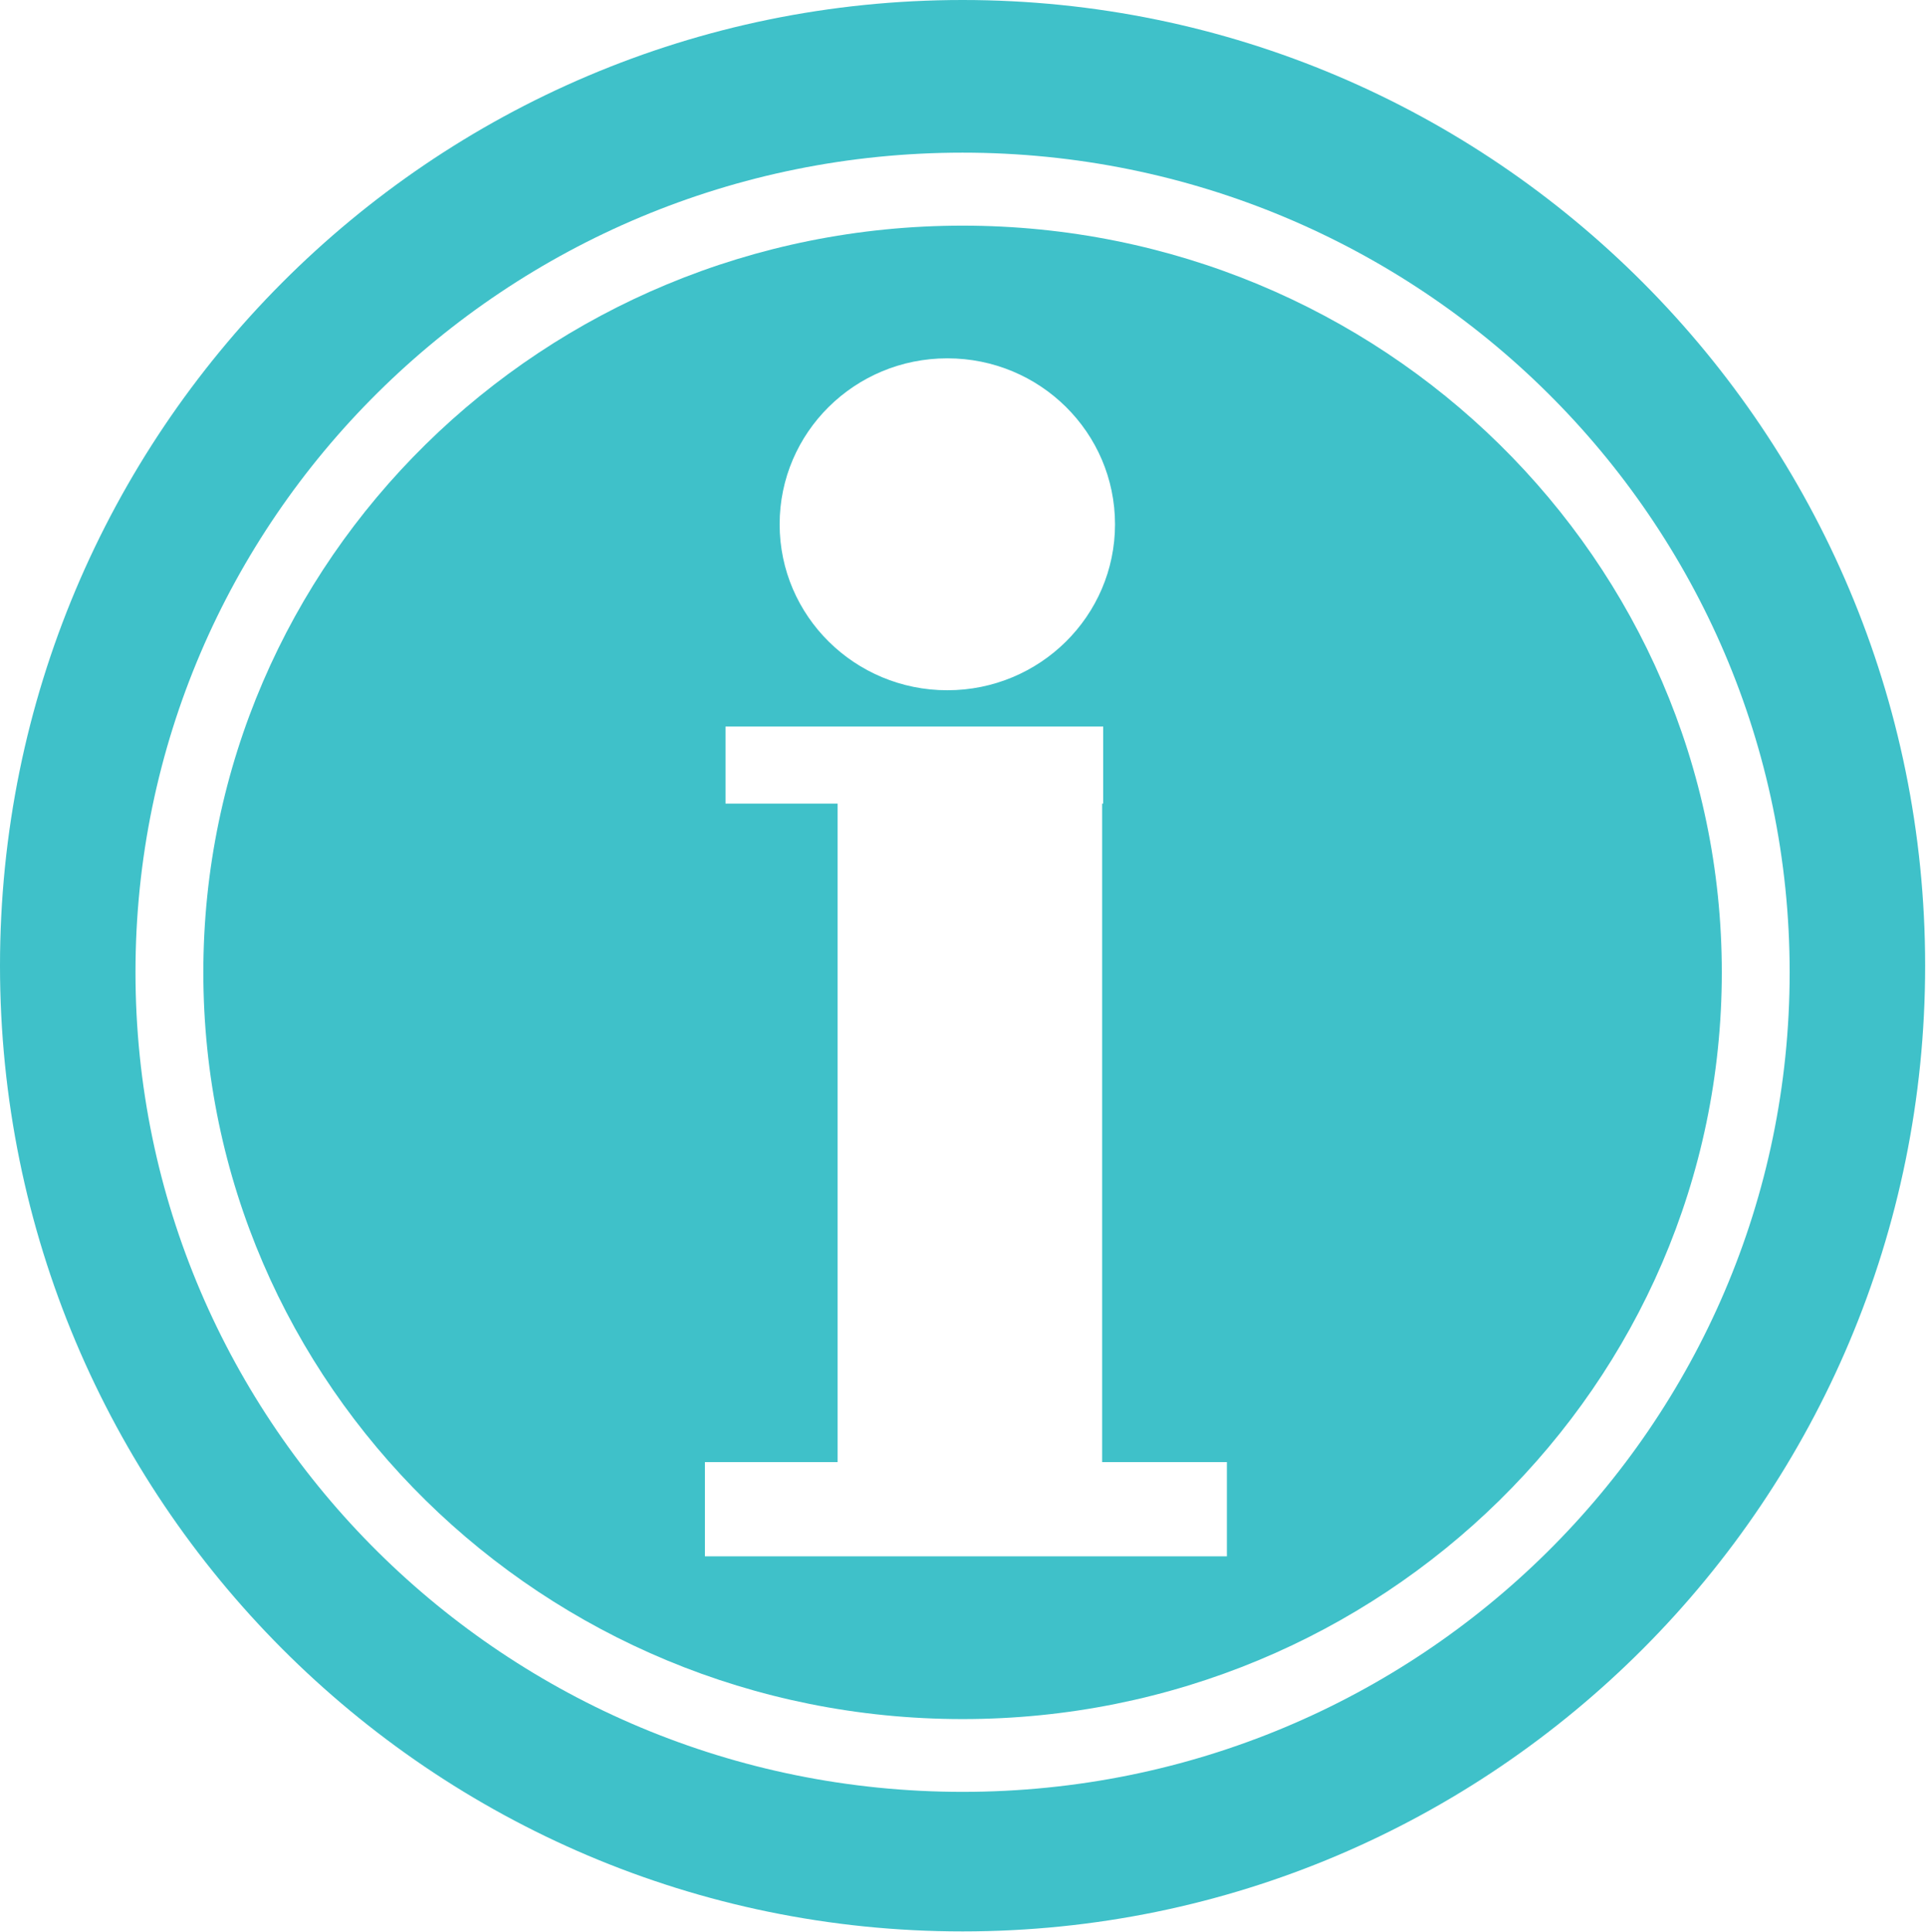 <svg width="897" height="900" viewBox="0 0 897 900" fill="none" xmlns="http://www.w3.org/2000/svg">
<path d="M448.3 0C200.7 0 0 201.4 0 449.8C0 698.2 200.7 899.6 448.3 899.6C695.9 899.6 896.6 698.2 896.6 449.8C896.6 201.4 695.9 0 448.3 0ZM448.3 834.6C235.6 834.6 63.1 663.7 63.1 452.8C63.1 241.9 235.6 71.1 448.3 71.1C661 71.1 833.5 242 833.5 452.9C833.5 663.8 661 834.6 448.3 834.6Z" fill="#3FC1C9"/>
<path d="M448.3 105.1C253 105.1 94.7 260.8 94.7 452.9C94.7 645 253 800.7 448.3 800.7C643.6 800.7 801.9 645 801.9 452.9C801.9 260.8 643.6 105.1 448.3 105.1ZM441.2 166.9C484.4 166.9 519.3 201.5 519.3 244.2C519.3 286.9 484.3 321.5 441.2 321.5C398.1 321.5 363.1 286.9 363.1 244.2C363.1 201.5 398 166.9 441.2 166.9ZM571.4 724.9H328.3V681H390.1V374.3H337.9V338.4H513.8V374.3H513.3V681H571.4V724.9Z" fill="#3FC1C9"/>
</svg>
